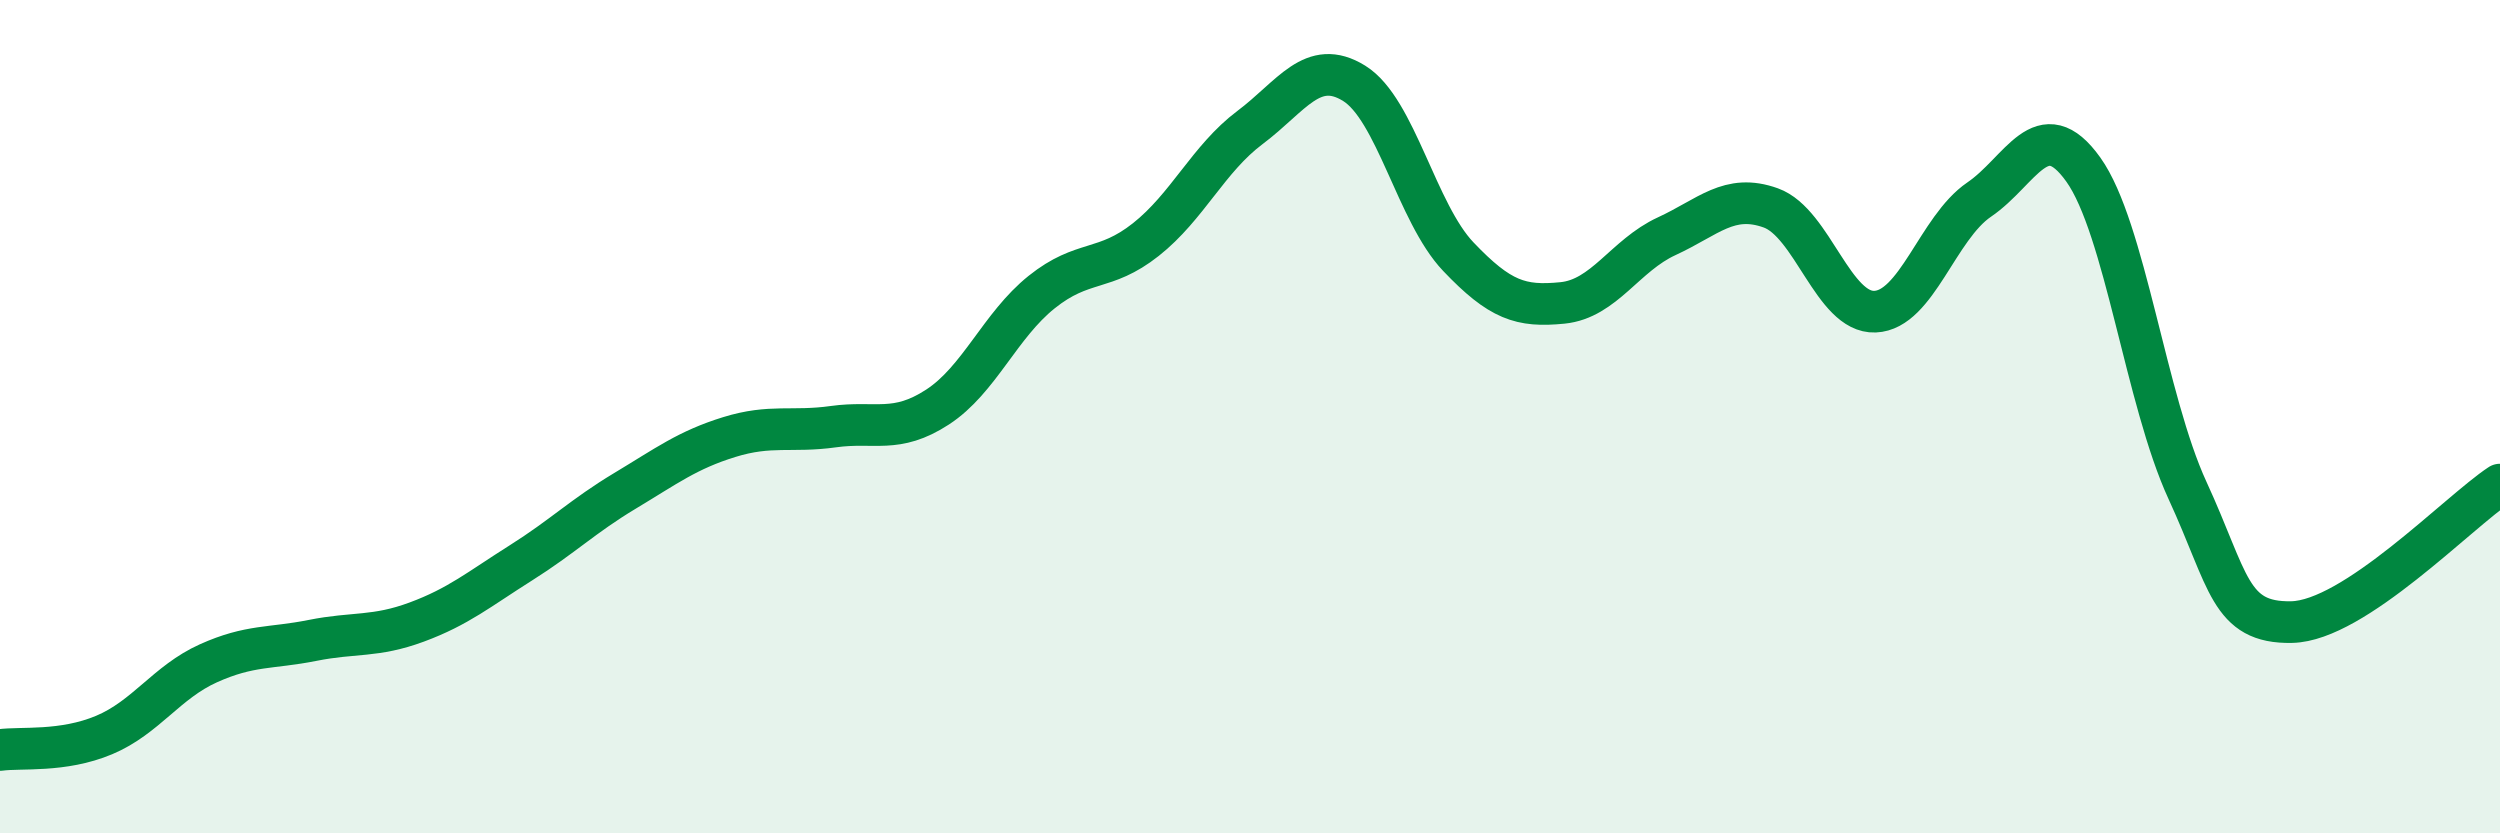 
    <svg width="60" height="20" viewBox="0 0 60 20" xmlns="http://www.w3.org/2000/svg">
      <path
        d="M 0,18 C 0.5,17.93 1.5,18.06 2.5,17.64 C 3.5,17.22 4,16.37 5,15.92 C 6,15.47 6.5,15.57 7.5,15.37 C 8.5,15.17 9,15.3 10,14.93 C 11,14.56 11.5,14.14 12.5,13.51 C 13.5,12.88 14,12.38 15,11.78 C 16,11.18 16.5,10.8 17.5,10.49 C 18.5,10.18 19,10.38 20,10.24 C 21,10.1 21.5,10.42 22.5,9.77 C 23.5,9.12 24,7.81 25,7.01 C 26,6.21 26.5,6.54 27.5,5.75 C 28.5,4.96 29,3.81 30,3.06 C 31,2.31 31.5,1.38 32.5,2 C 33.5,2.62 34,5.11 35,6.16 C 36,7.21 36.5,7.37 37.5,7.27 C 38.5,7.17 39,6.13 40,5.67 C 41,5.21 41.5,4.63 42.5,4.99 C 43.5,5.35 44,7.52 45,7.48 C 46,7.44 46.5,5.47 47.5,4.79 C 48.5,4.11 49,2.67 50,4.07 C 51,5.47 51.5,9.6 52.5,11.77 C 53.5,13.94 53.5,14.96 55,14.93 C 56.5,14.9 59,12.29 60,11.63L60 20L0 20Z"
        fill="#008740"
        opacity="0.1"
        stroke-linecap="round"
        stroke-linejoin="round"
      />
      <path
        d="M 0,18 C 0.5,17.93 1.5,18.06 2.5,17.64 C 3.5,17.22 4,16.37 5,15.92 C 6,15.47 6.5,15.57 7.5,15.37 C 8.5,15.17 9,15.3 10,14.93 C 11,14.56 11.5,14.14 12.5,13.51 C 13.5,12.88 14,12.38 15,11.78 C 16,11.18 16.5,10.8 17.5,10.49 C 18.5,10.18 19,10.38 20,10.24 C 21,10.1 21.5,10.42 22.5,9.77 C 23.5,9.12 24,7.81 25,7.01 C 26,6.21 26.5,6.54 27.5,5.75 C 28.5,4.96 29,3.81 30,3.06 C 31,2.31 31.5,1.38 32.5,2 C 33.5,2.62 34,5.11 35,6.16 C 36,7.21 36.5,7.37 37.5,7.27 C 38.5,7.17 39,6.13 40,5.67 C 41,5.21 41.5,4.63 42.5,4.99 C 43.5,5.35 44,7.52 45,7.48 C 46,7.44 46.5,5.47 47.5,4.79 C 48.5,4.11 49,2.67 50,4.07 C 51,5.47 51.5,9.6 52.5,11.77 C 53.5,13.94 53.5,14.96 55,14.93 C 56.5,14.9 59,12.29 60,11.63"
        stroke="#008740"
        stroke-width="1"
        fill="none"
        stroke-linecap="round"
        stroke-linejoin="round"
      />
    </svg>
  